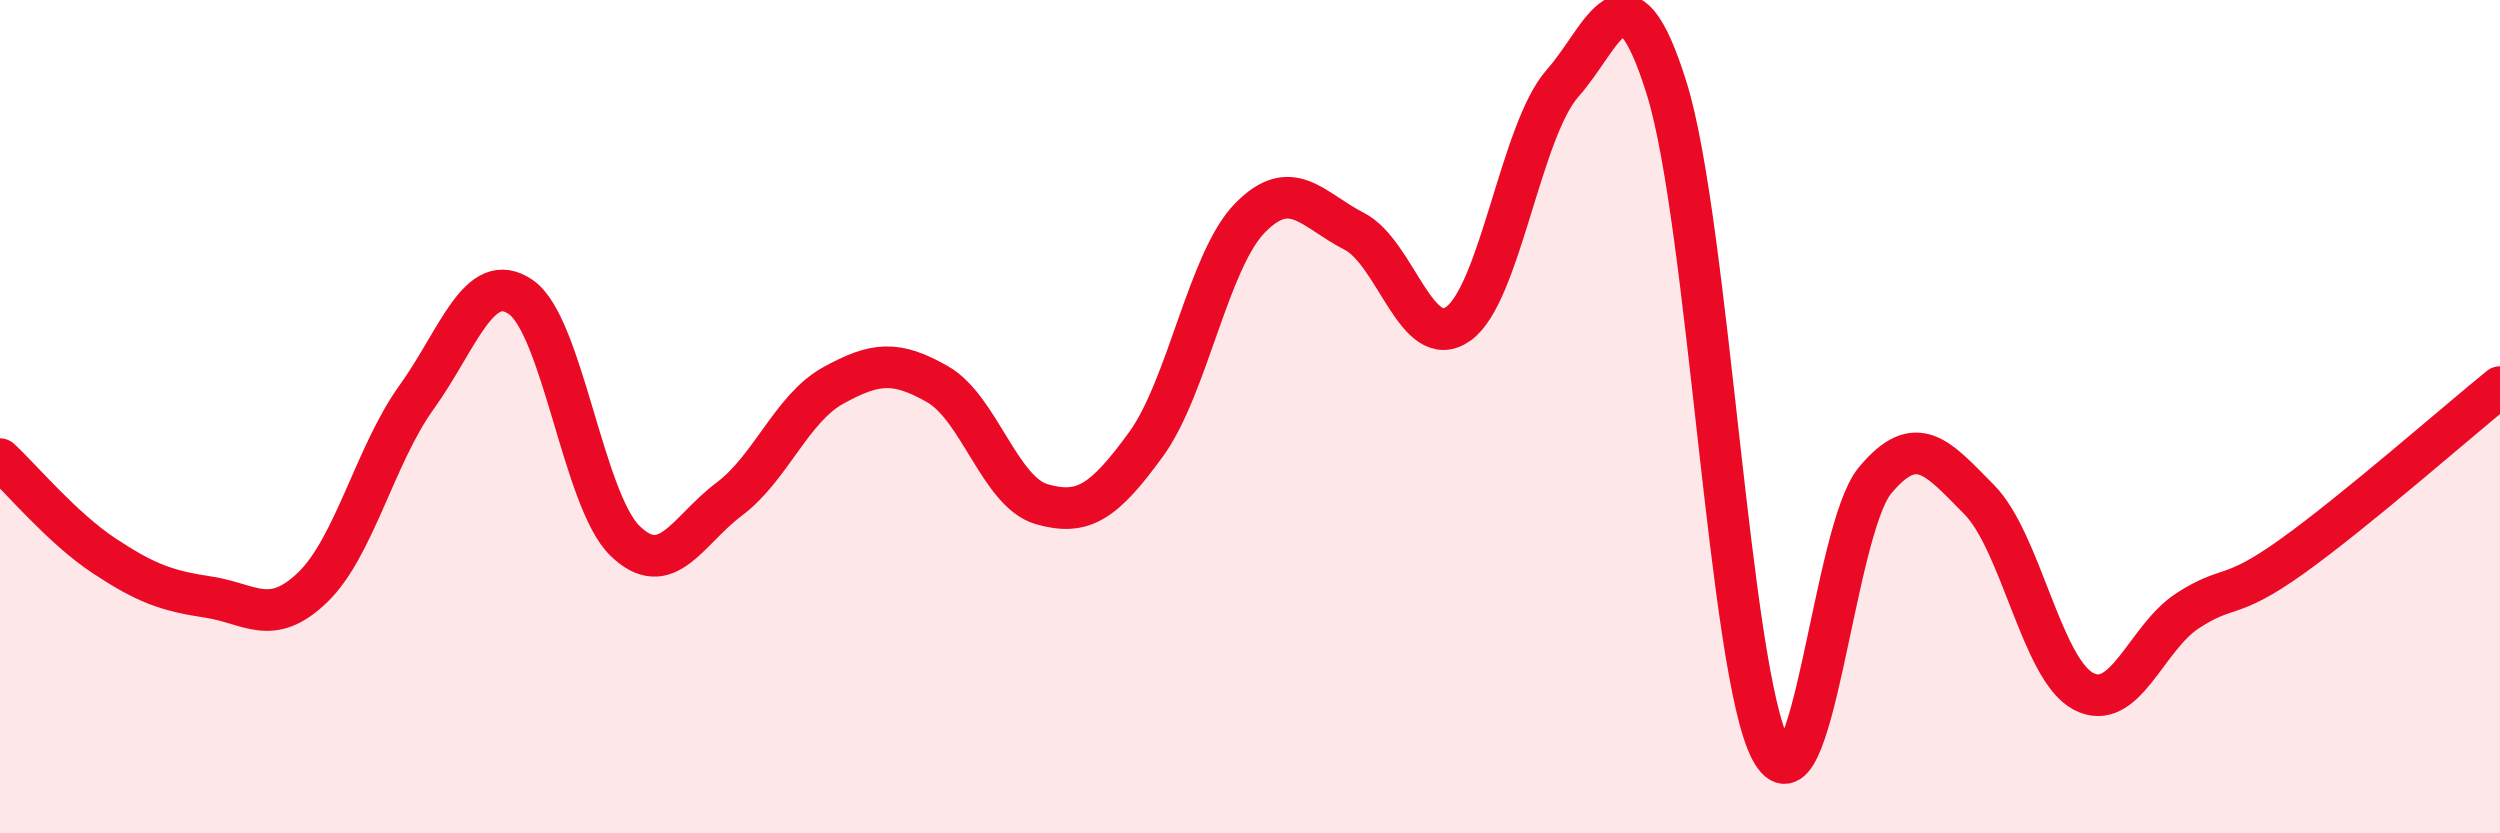
    <svg width="60" height="20" viewBox="0 0 60 20" xmlns="http://www.w3.org/2000/svg">
      <path
        d="M 0,11.02 C 0.5,11.48 1.5,12.68 2.5,13.34 C 3.5,14 4,14.18 5,14.33 C 6,14.48 6.5,15.06 7.5,14.1 C 8.5,13.14 9,10.92 10,9.53 C 11,8.14 11.5,6.44 12.5,7.13 C 13.5,7.82 14,12.01 15,12.98 C 16,13.95 16.5,12.73 17.5,11.98 C 18.5,11.23 19,9.8 20,9.25 C 21,8.7 21.5,8.65 22.5,9.22 C 23.5,9.79 24,11.81 25,12.1 C 26,12.39 26.5,12.04 27.5,10.67 C 28.5,9.3 29,6.25 30,5.23 C 31,4.21 31.5,5.04 32.5,5.55 C 33.5,6.06 34,8.48 35,7.77 C 36,7.06 36.5,3.13 37.5,2 C 38.5,0.87 39,-1.08 40,2.12 C 41,5.32 41.5,16.12 42.5,18 C 43.5,19.88 44,12.73 45,11.53 C 46,10.33 46.5,10.98 47.5,11.99 C 48.5,13 49,16.06 50,16.59 C 51,17.12 51.5,15.31 52.5,14.66 C 53.5,14.01 53.5,14.43 55,13.36 C 56.5,12.29 59,10.1 60,9.29L60 20L0 20Z"
        fill="#EB0A25"
        opacity="0.1"
        stroke-linecap="round"
        stroke-linejoin="round"
      />
      <path
        d="M 0,11.02 C 0.5,11.48 1.5,12.68 2.5,13.34 C 3.5,14 4,14.18 5,14.33 C 6,14.48 6.5,15.06 7.5,14.1 C 8.5,13.14 9,10.92 10,9.53 C 11,8.14 11.5,6.44 12.5,7.13 C 13.5,7.82 14,12.01 15,12.98 C 16,13.95 16.5,12.73 17.5,11.98 C 18.5,11.23 19,9.8 20,9.25 C 21,8.7 21.5,8.65 22.5,9.22 C 23.5,9.79 24,11.81 25,12.1 C 26,12.39 26.5,12.04 27.5,10.67 C 28.5,9.3 29,6.25 30,5.23 C 31,4.21 31.5,5.04 32.5,5.55 C 33.5,6.06 34,8.48 35,7.77 C 36,7.06 36.5,3.13 37.5,2 C 38.5,0.87 39,-1.08 40,2.12 C 41,5.32 41.5,16.12 42.5,18 C 43.5,19.88 44,12.73 45,11.53 C 46,10.33 46.5,10.98 47.5,11.99 C 48.5,13 49,16.06 50,16.59 C 51,17.12 51.5,15.31 52.5,14.66 C 53.5,14.01 53.5,14.43 55,13.36 C 56.5,12.29 59,10.1 60,9.29"
        stroke="#EB0A25"
        stroke-width="1"
        fill="none"
        stroke-linecap="round"
        stroke-linejoin="round"
      />
    </svg>
  